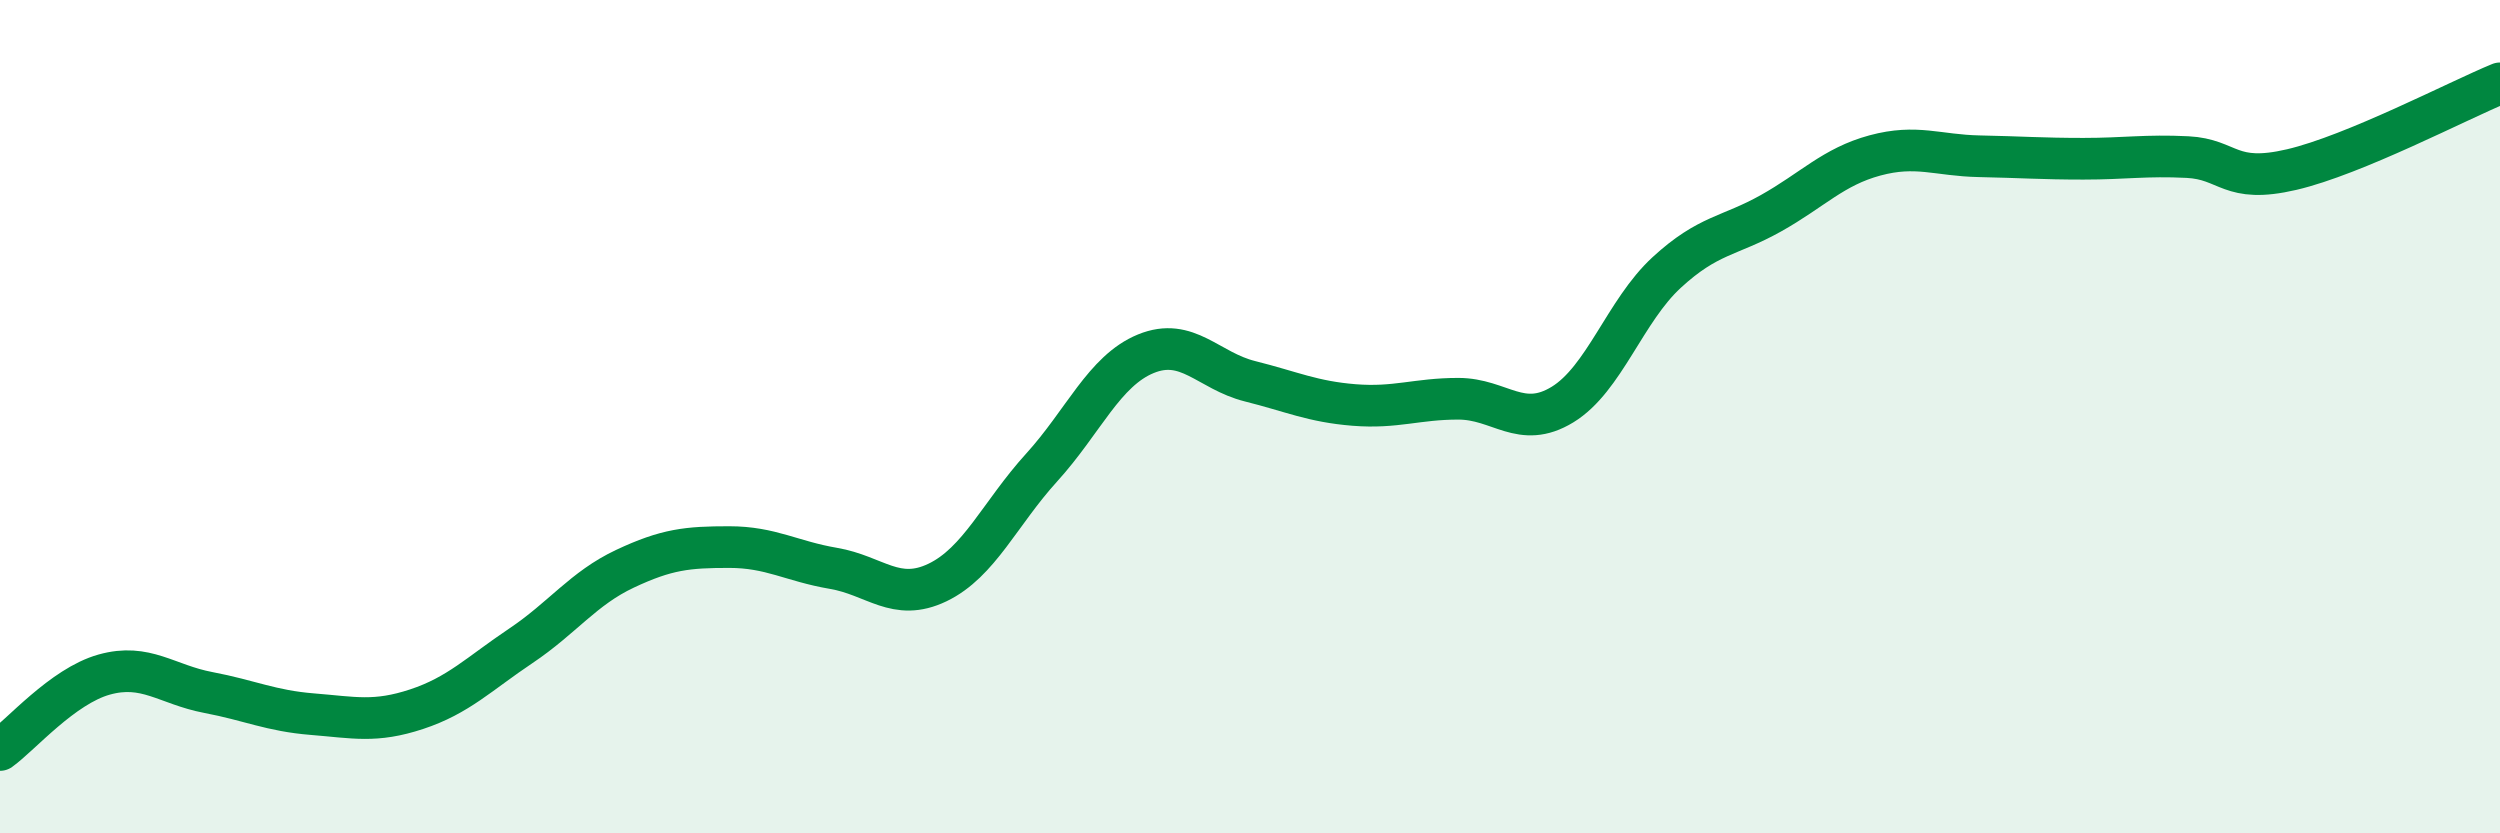 
    <svg width="60" height="20" viewBox="0 0 60 20" xmlns="http://www.w3.org/2000/svg">
      <path
        d="M 0,18 C 0.5,17.64 1.5,16.47 2.5,16.19 C 3.5,15.91 4,16.43 5,16.62 C 6,16.81 6.5,17.06 7.5,17.14 C 8.5,17.22 9,17.35 10,17.02 C 11,16.69 11.5,16.17 12.5,15.5 C 13.5,14.83 14,14.12 15,13.65 C 16,13.18 16.5,13.13 17.5,13.13 C 18.5,13.13 19,13.47 20,13.64 C 21,13.81 21.5,14.46 22.5,13.98 C 23.5,13.5 24,12.32 25,11.22 C 26,10.12 26.5,8.9 27.5,8.49 C 28.5,8.08 29,8.9 30,9.15 C 31,9.4 31.5,9.64 32.5,9.72 C 33.5,9.8 34,9.57 35,9.57 C 36,9.57 36.5,10.32 37.5,9.71 C 38.5,9.1 39,7.46 40,6.54 C 41,5.62 41.5,5.68 42.5,5.12 C 43.5,4.56 44,4 45,3.73 C 46,3.46 46.5,3.73 47.5,3.75 C 48.5,3.77 49,3.81 50,3.81 C 51,3.81 51.5,3.72 52.5,3.77 C 53.5,3.82 53.5,4.42 55,4.07 C 56.5,3.72 59,2.41 60,2L60 20L0 20Z"
        fill="#008740"
        opacity="0.1"
        stroke-linecap="round"
        stroke-linejoin="round"
      />
      <path
        d="M 0,18 C 0.5,17.64 1.5,16.47 2.5,16.19 C 3.5,15.91 4,16.43 5,16.62 C 6,16.81 6.5,17.06 7.5,17.14 C 8.5,17.22 9,17.35 10,17.02 C 11,16.69 11.5,16.17 12.5,15.5 C 13.5,14.83 14,14.12 15,13.65 C 16,13.18 16.5,13.13 17.5,13.13 C 18.5,13.13 19,13.47 20,13.64 C 21,13.81 21.5,14.46 22.5,13.98 C 23.5,13.5 24,12.32 25,11.22 C 26,10.12 26.5,8.9 27.5,8.49 C 28.5,8.08 29,8.9 30,9.15 C 31,9.4 31.5,9.64 32.5,9.72 C 33.5,9.8 34,9.57 35,9.57 C 36,9.57 36.5,10.32 37.5,9.71 C 38.5,9.1 39,7.46 40,6.54 C 41,5.62 41.5,5.68 42.5,5.12 C 43.5,4.56 44,4 45,3.73 C 46,3.46 46.5,3.73 47.5,3.75 C 48.5,3.77 49,3.81 50,3.81 C 51,3.81 51.5,3.72 52.5,3.77 C 53.5,3.82 53.5,4.42 55,4.07 C 56.5,3.72 59,2.41 60,2"
        stroke="#008740"
        stroke-width="1"
        fill="none"
        stroke-linecap="round"
        stroke-linejoin="round"
      />
    </svg>
  